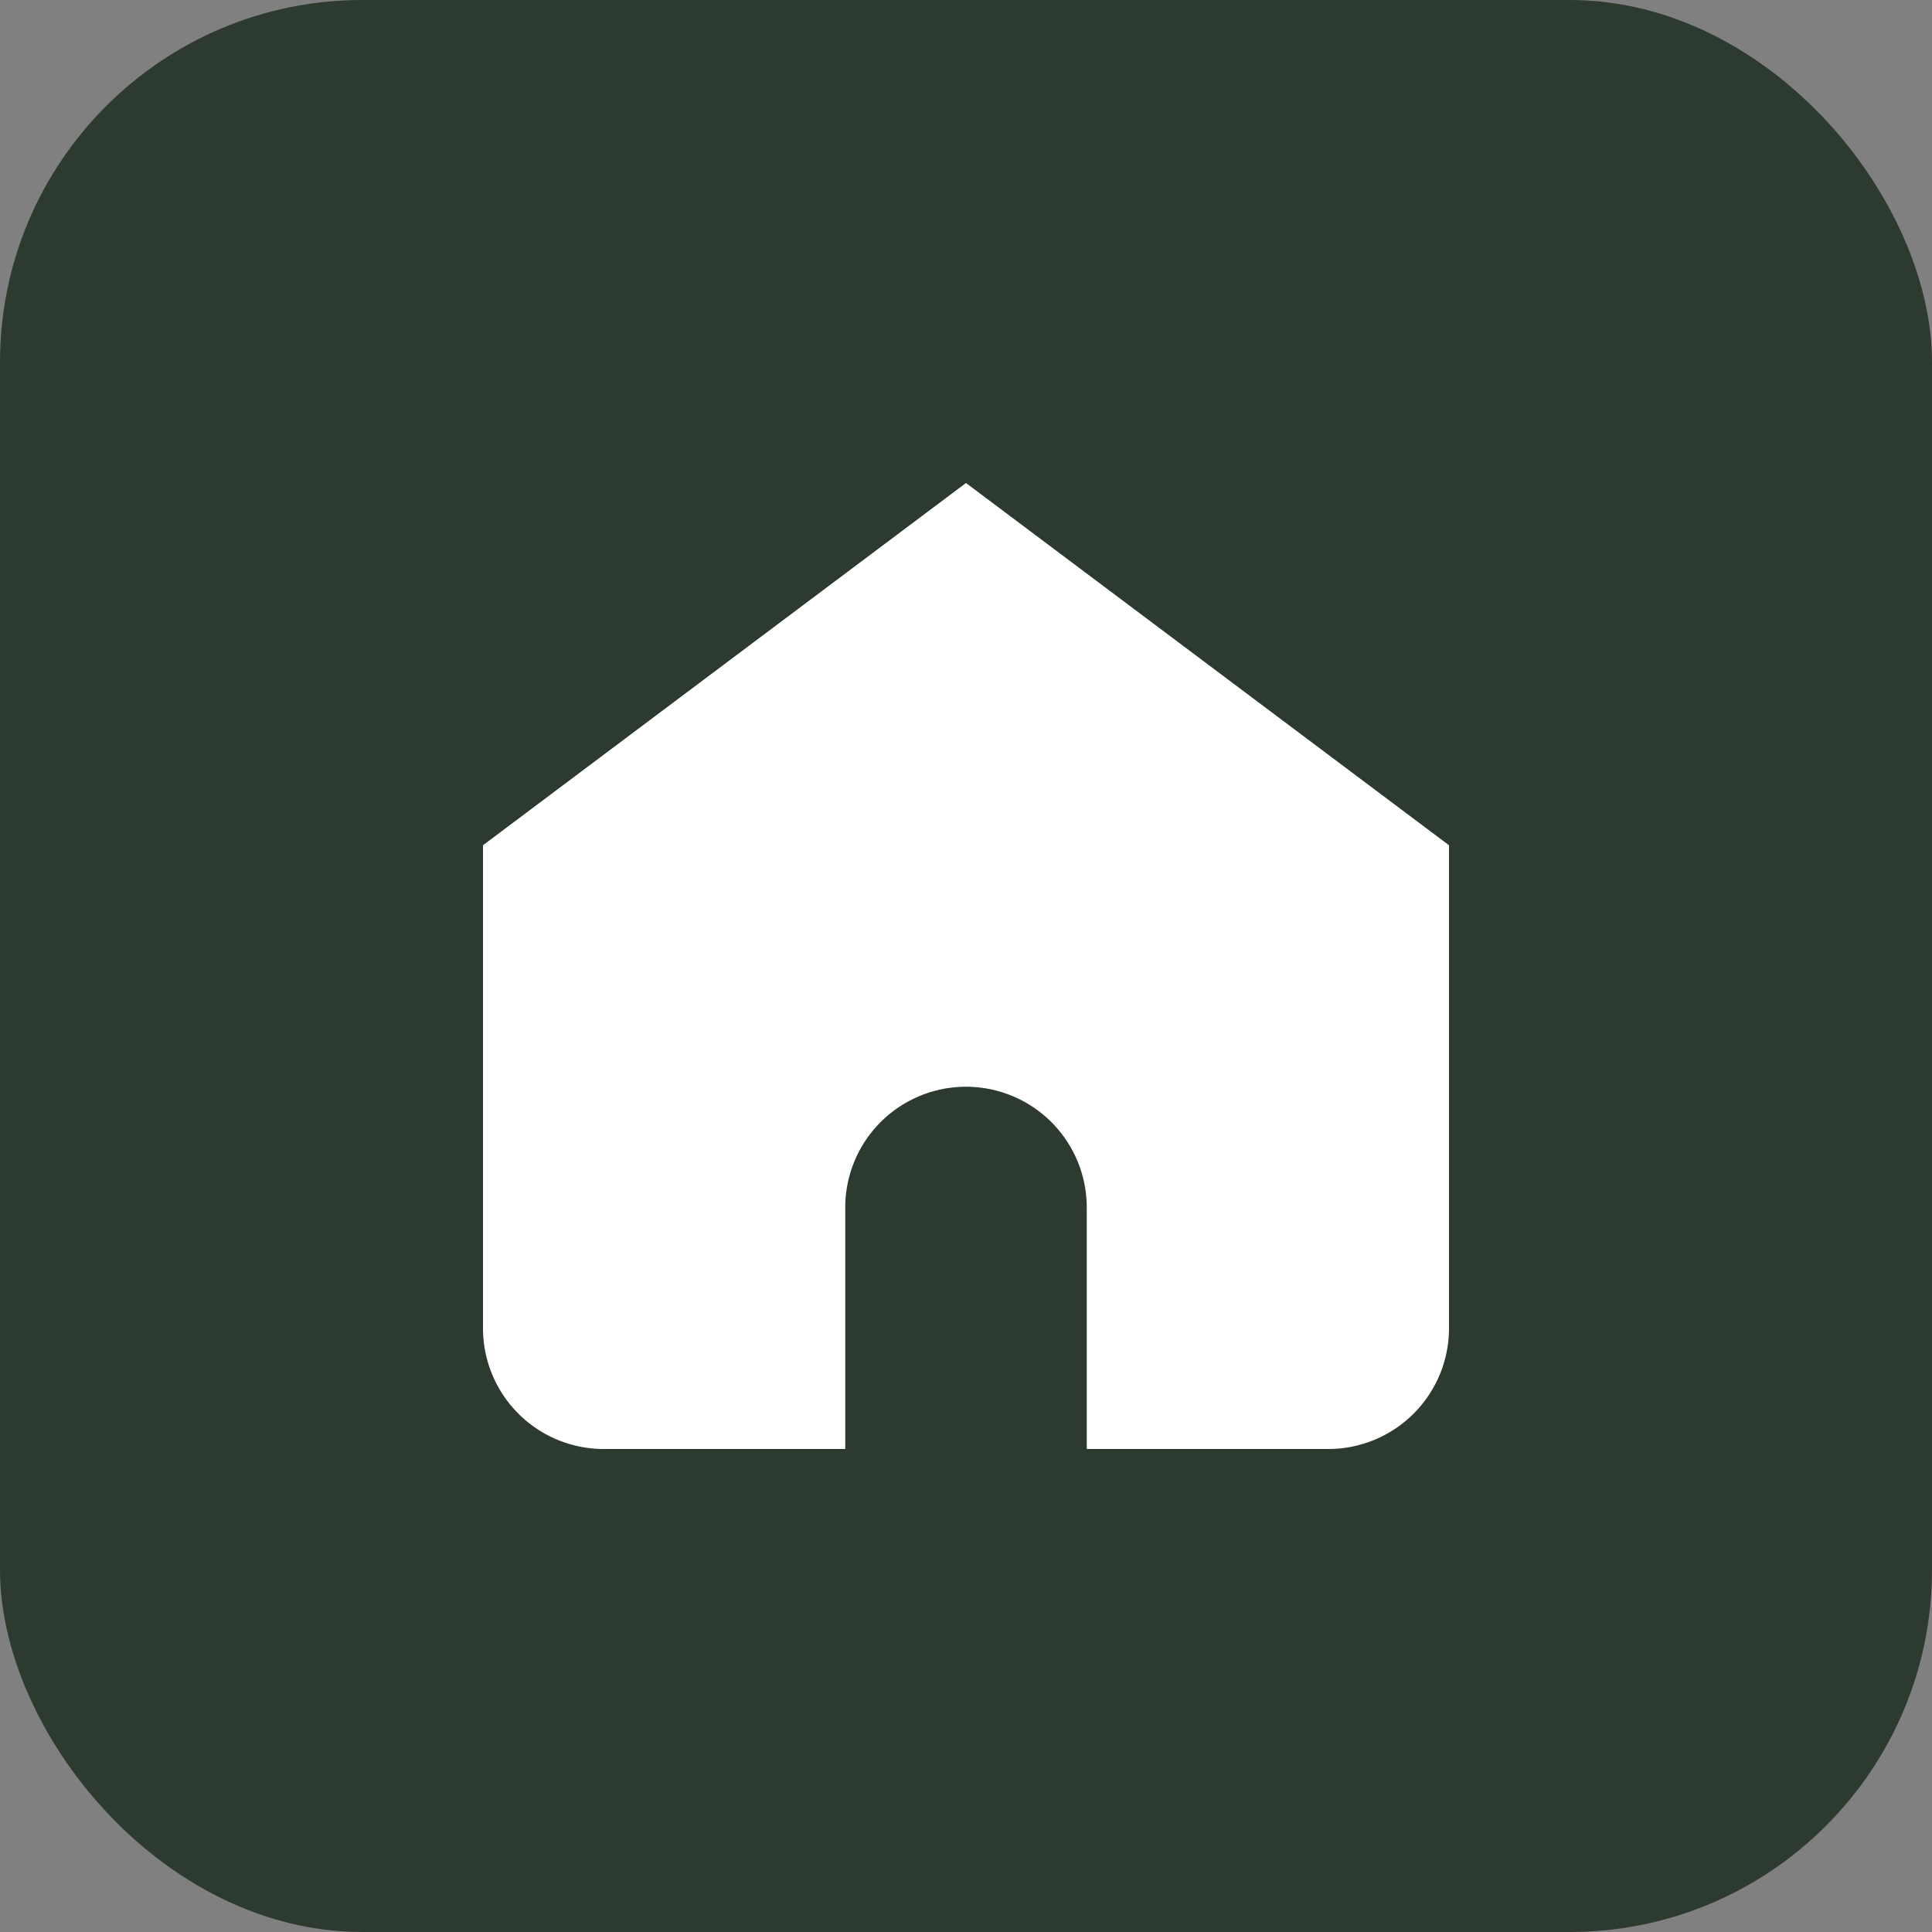 <svg xmlns="http://www.w3.org/2000/svg" viewBox="0 0 64 64"><rect x="0" y="0" width="64" height="64" fill="#808080" stroke="none"/><rect width="64" height="64" rx="12" fill="#2D3A2F"/><path d="M32 16L16 28v16a4 4 0 004 4h8V40a4 4 0 018 0v8h8a4 4 0 004-4V28L32 16z" fill="#fff"/></svg> 
